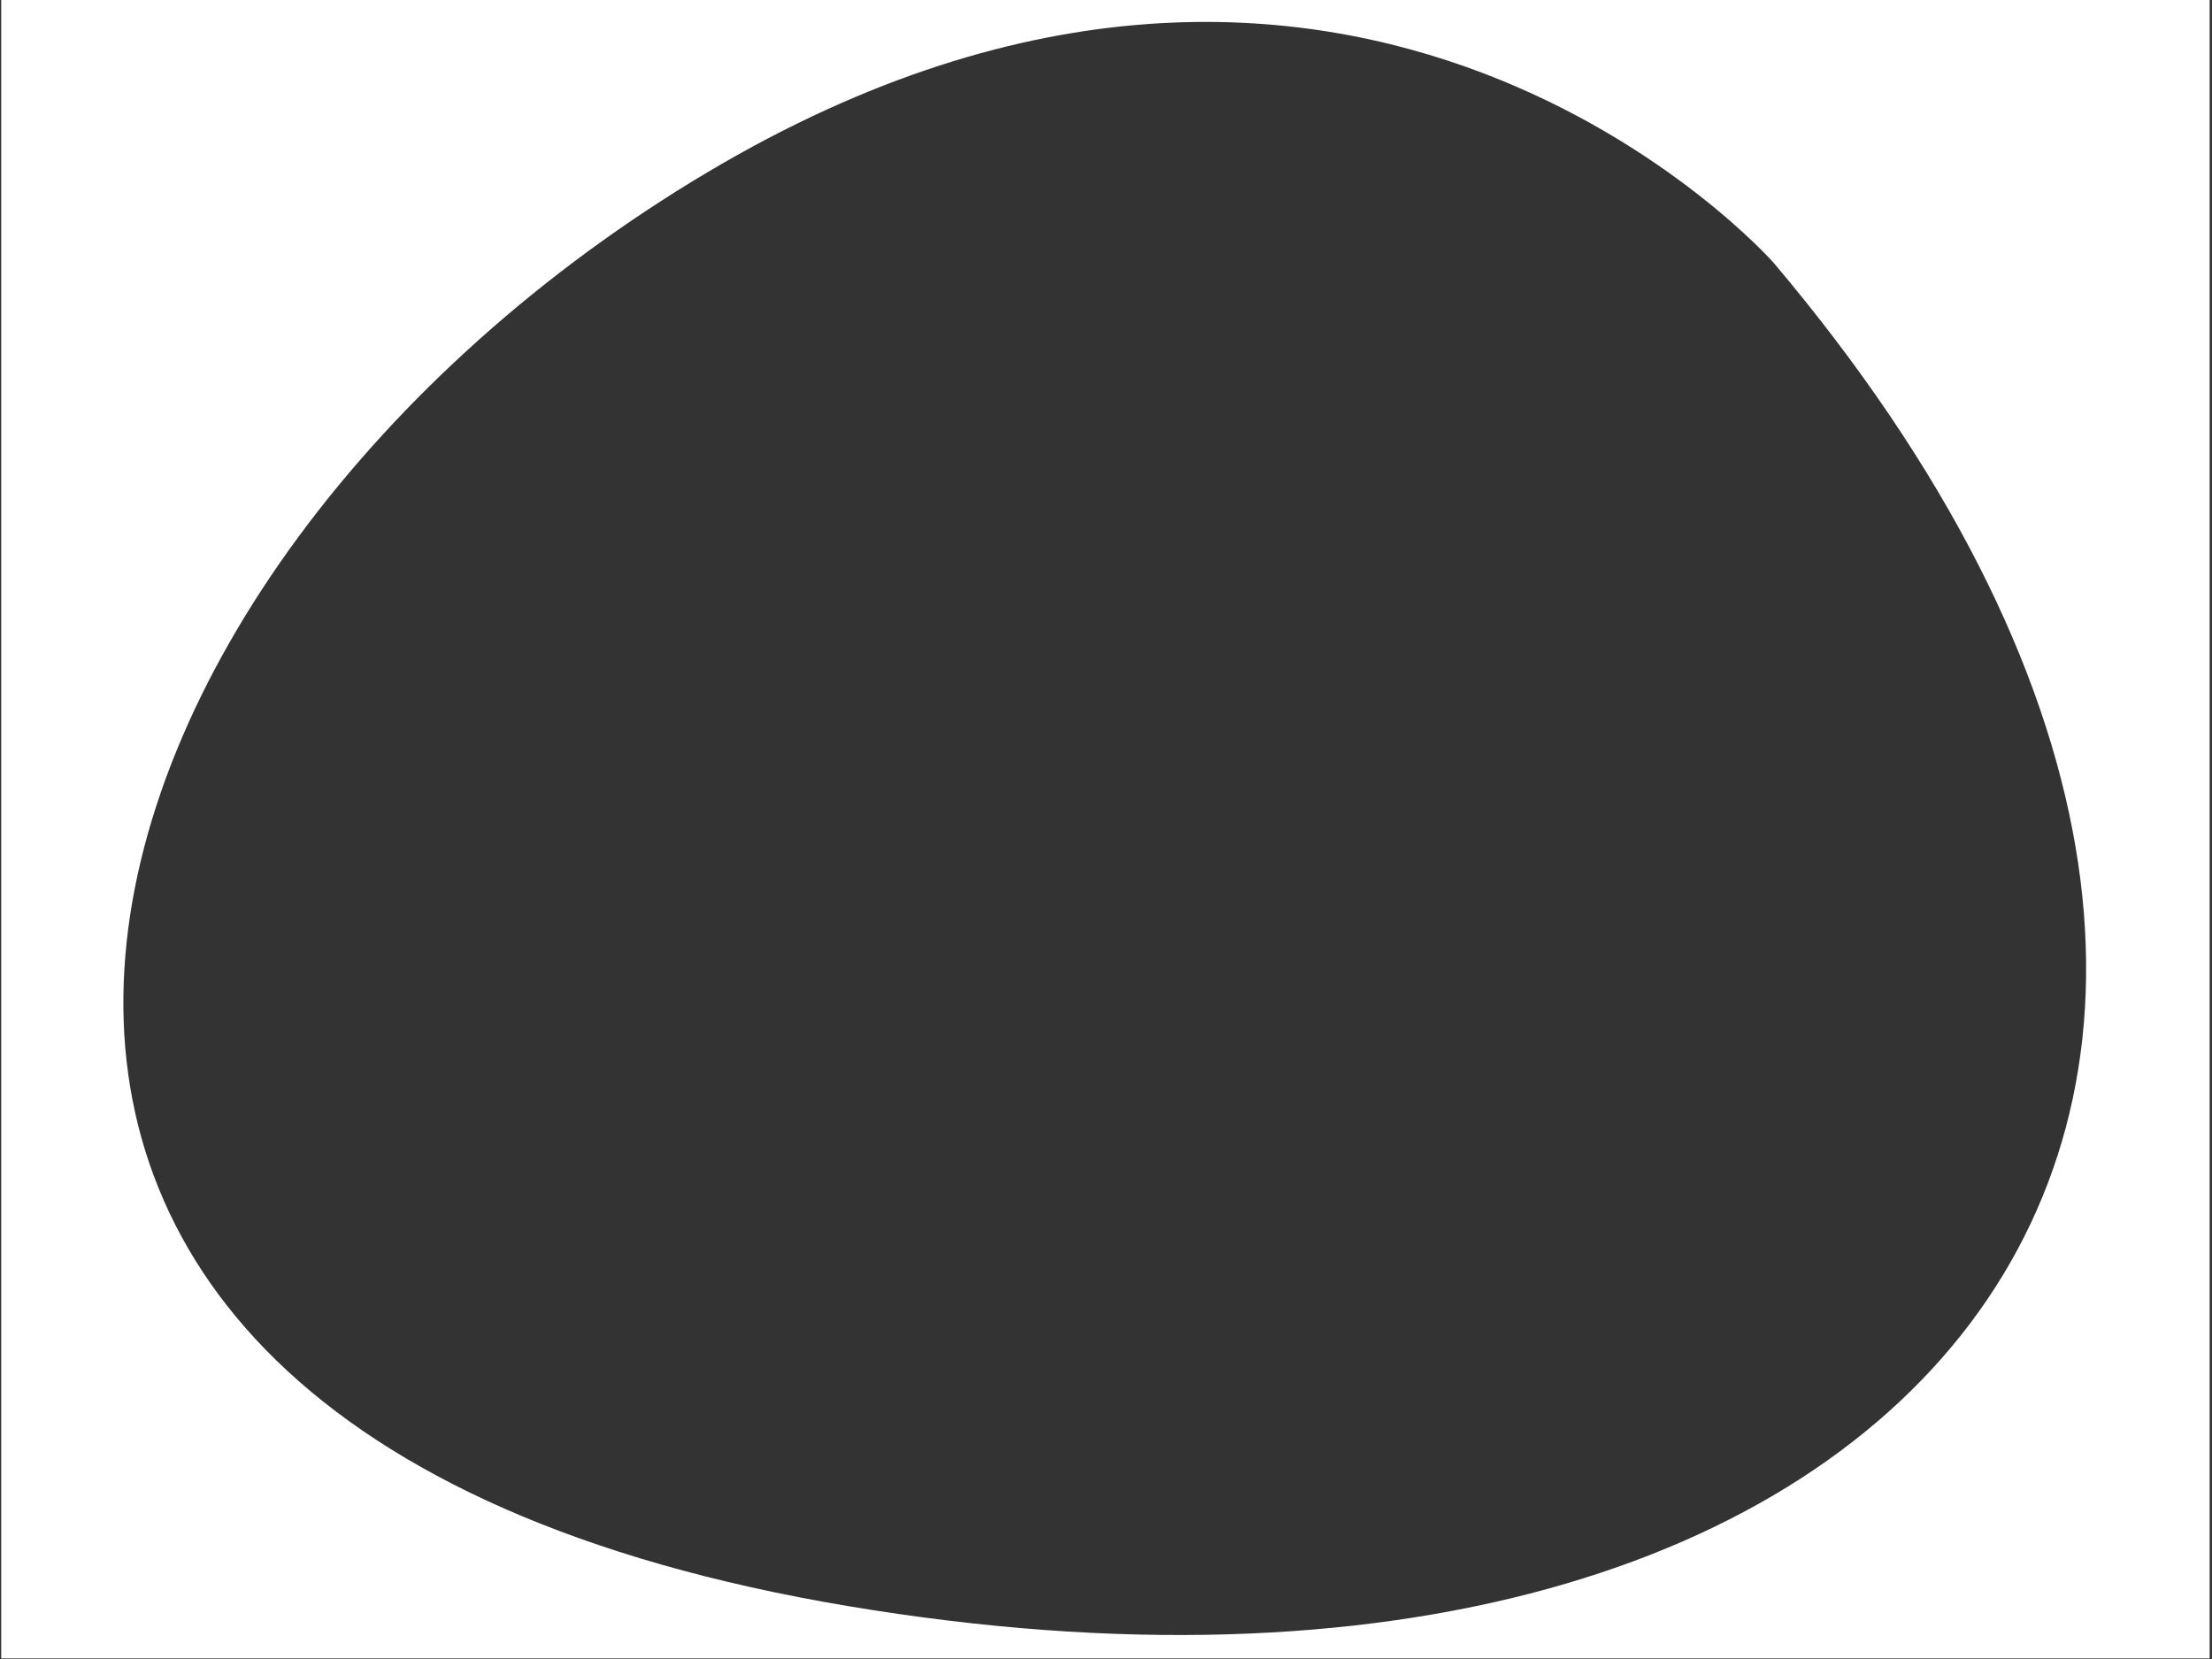 <svg xmlns="http://www.w3.org/2000/svg" xml:space="preserve" style="fill-rule:evenodd;clip-rule:evenodd;stroke-linejoin:round;stroke-miterlimit:2" viewBox="0 0 808 606"><rect x="0" y="0" width="808" height="606" fill="#333333" stroke="none"/><path d="M1068.91-375.731V1000.89H-854.969V-375.731zm-1618.415 271.8s-551.225 261.127-104.853 664.666c454.763 411.119 1452.486 587.115 1662.668-87.894C1218.5-202.163 407.894-538.564-549.505-103.931" style="fill:#fff" transform="matrix(0 .315 -.586 0 586.964 269.075)"/></svg>